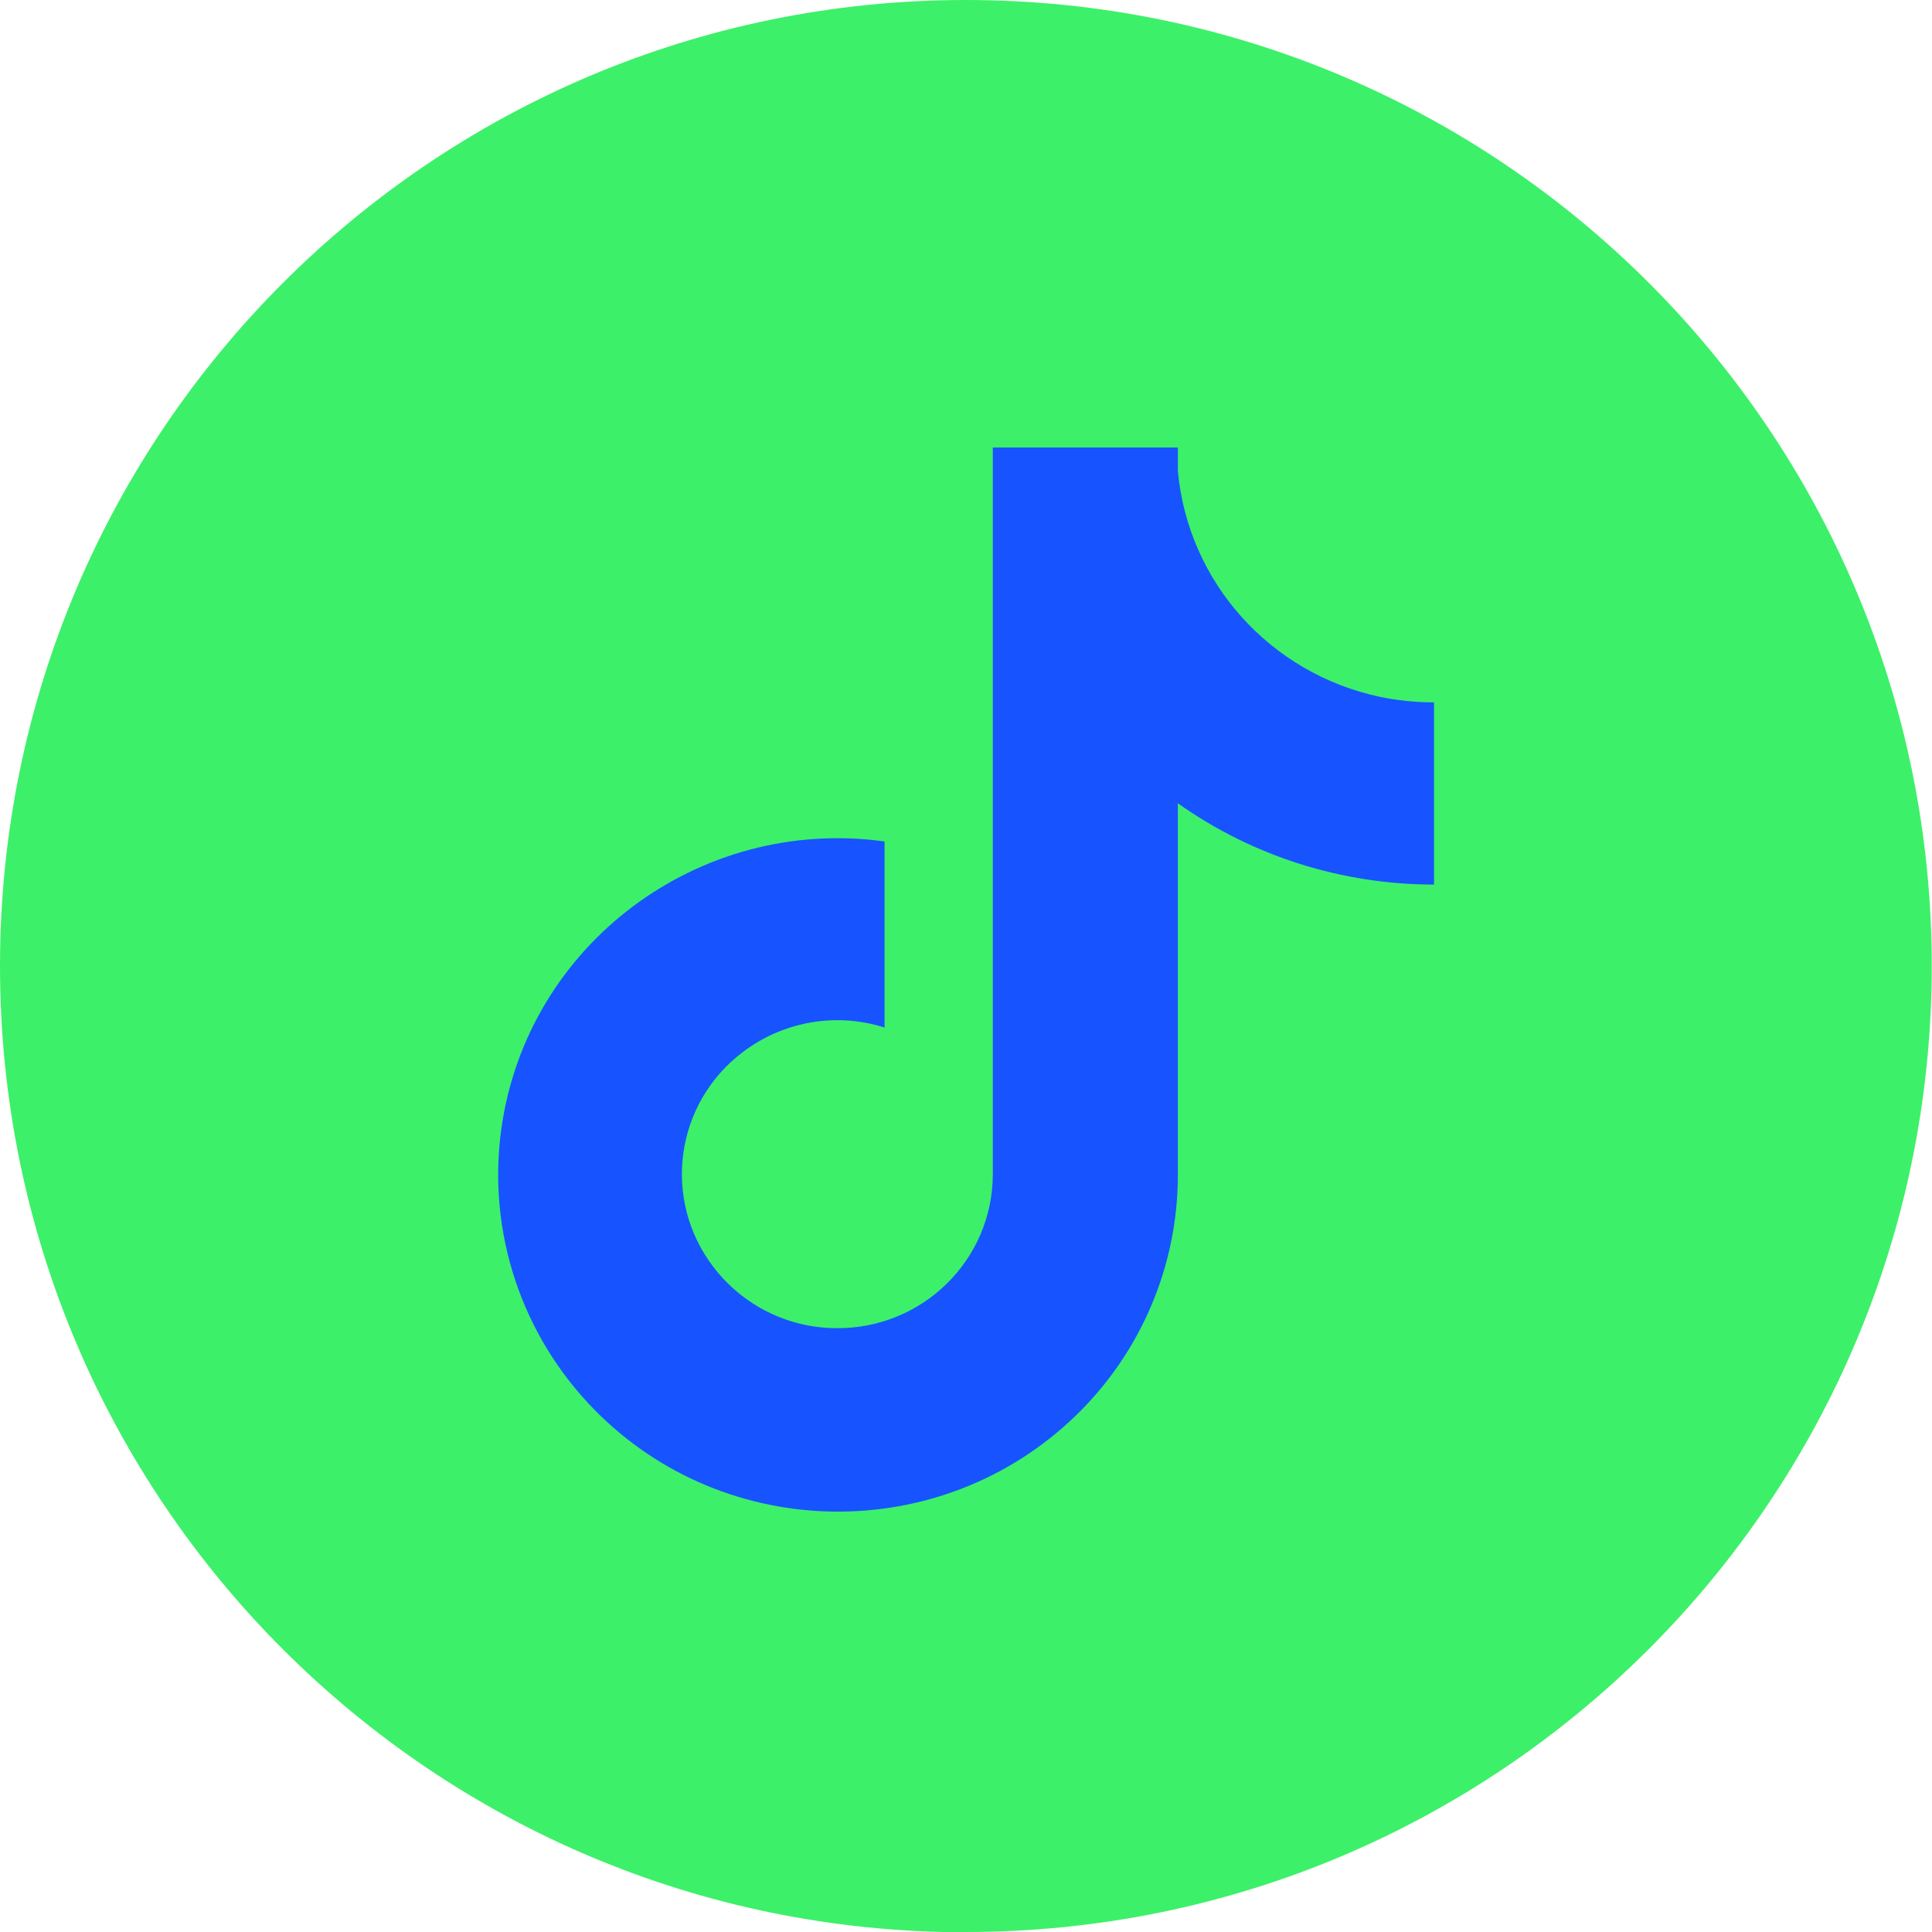 <?xml version="1.0" encoding="UTF-8"?>
<svg id="Calque_2" data-name="Calque 2" xmlns="http://www.w3.org/2000/svg" viewBox="0 0 73.91 73.91">
  <g id="Calque_1-2" data-name="Calque 1">
    <g>
      <path d="M36.95,73.91c20.41,0,36.95-16.55,36.95-36.96S57.36,0,36.95,0,0,16.55,0,36.96s16.54,36.96,36.95,36.96" style="fill: #3DF069FF; stroke-width: 0px;"/>
      <path d="M52.8,26.66c-4.21-.89-7.35-4.39-7.74-8.64v-.9h-7.08v27.82c-.01,3.25-2.68,5.89-5.97,5.87-1.85,0-3.59-.87-4.71-2.33h0s0,0,0,0c-1.99-2.59-1.48-6.29,1.14-8.25,1.54-1.16,3.56-1.51,5.4-.92v-7.12c-7.11-.98-13.68,3.95-14.66,10.99-.55,3.94.77,7.92,3.58,10.77,5.02,5.09,13.25,5.18,18.39.21,2.5-2.42,3.91-5.74,3.91-9.21v-14.22c2.86,2.03,6.29,3.11,9.8,3.11v-6.97c-.69,0-1.38-.07-2.06-.21" style="fill: #1754FFFF; stroke-width: 0px;"/>
    </g>
  </g>
</svg>
